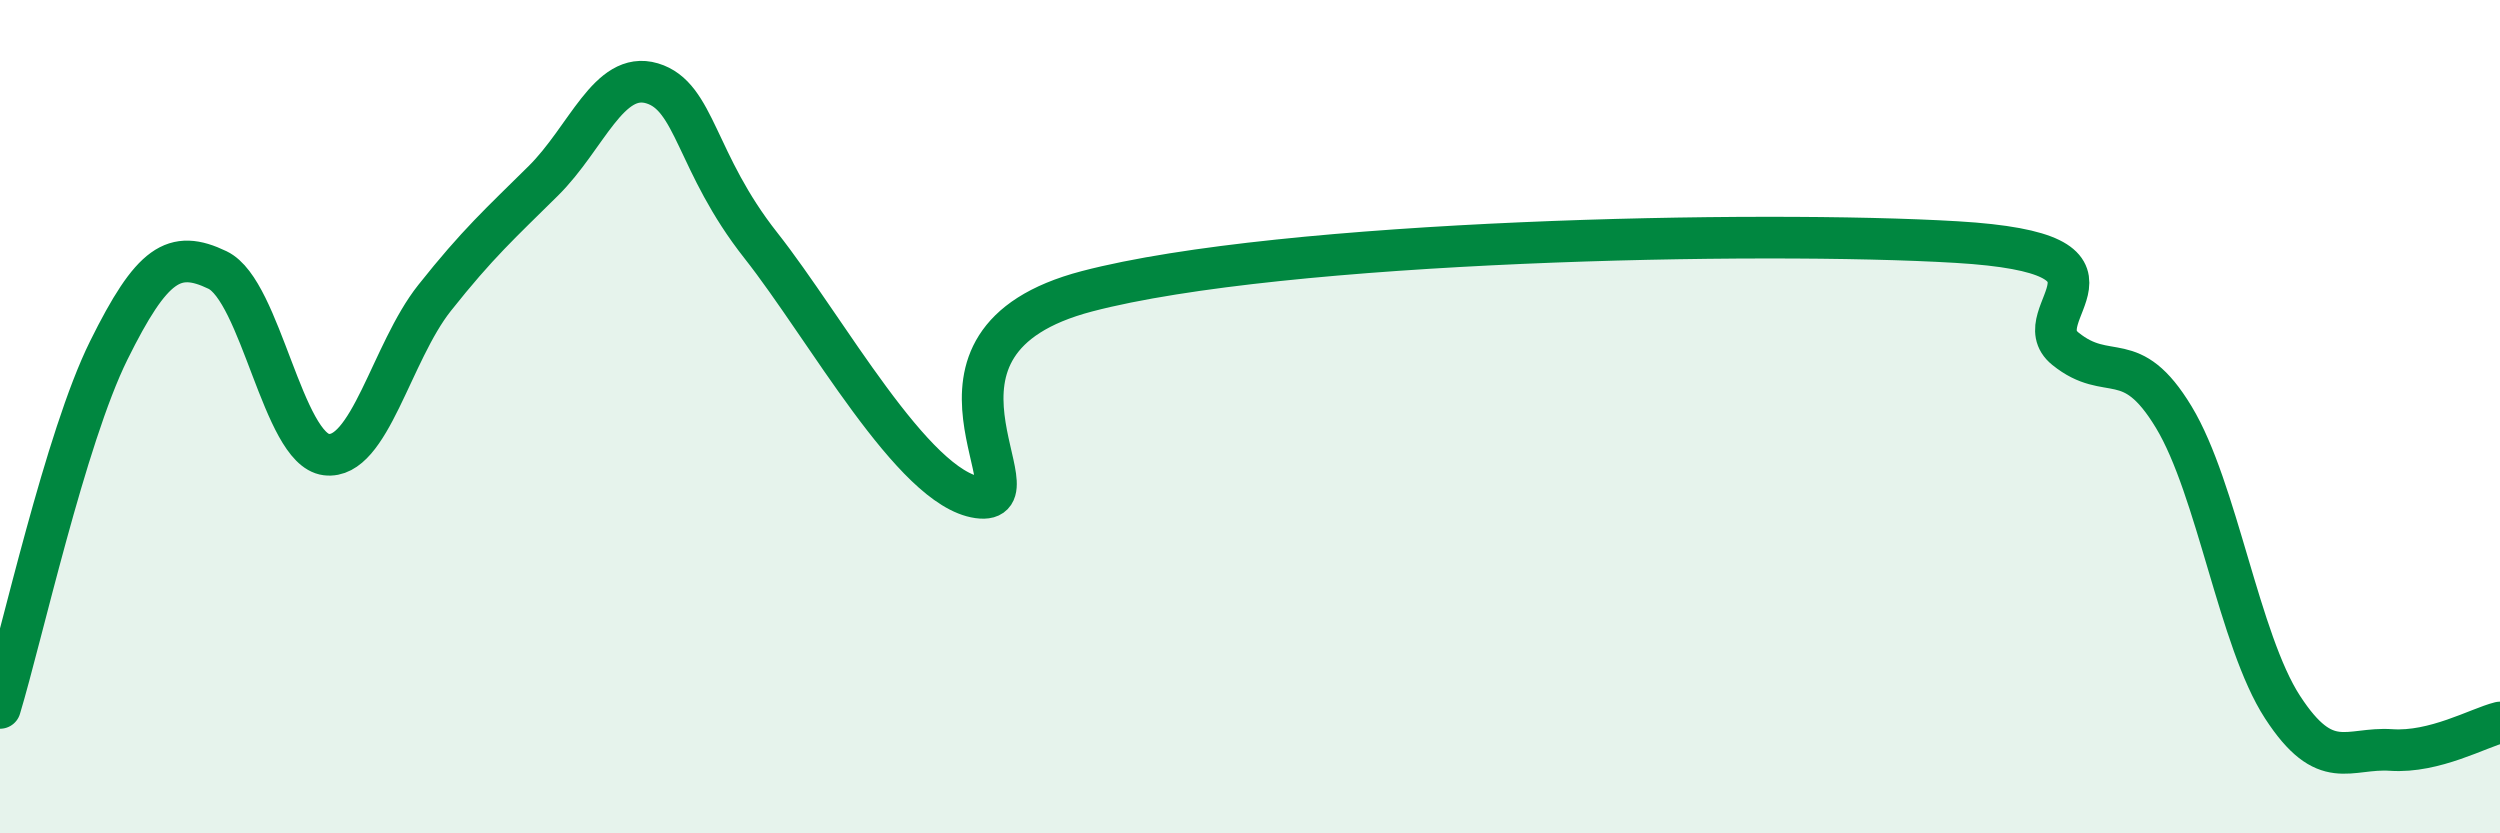 
    <svg width="60" height="20" viewBox="0 0 60 20" xmlns="http://www.w3.org/2000/svg">
      <path
        d="M 0,16.99 C 0.52,15.27 1.57,10.51 2.61,8.41 C 3.65,6.31 4.18,5.98 5.22,6.48 C 6.26,6.98 6.79,10.78 7.83,10.91 C 8.87,11.04 9.39,8.46 10.43,7.15 C 11.47,5.84 12,5.37 13.04,4.34 C 14.08,3.31 14.61,1.69 15.65,2 C 16.69,2.31 16.69,3.9 18.26,5.89 C 19.83,7.88 21.91,11.72 23.48,11.94 C 25.05,12.16 21.39,8.22 26.09,6.99 C 30.79,5.76 42.26,5.53 46.96,5.81 C 51.66,6.09 48.53,7.53 49.57,8.37 C 50.61,9.21 51.13,8.29 52.17,10.01 C 53.21,11.73 53.74,15.37 54.78,16.97 C 55.82,18.57 56.35,17.93 57.39,18 C 58.43,18.07 59.48,17.47 60,17.34L60 20L0 20Z"
        fill="#008740"
        opacity="0.1"
        stroke-linecap="round"
        stroke-linejoin="round"
      />
      <path
        d="M 0,16.99 C 0.52,15.27 1.57,10.51 2.61,8.41 C 3.65,6.31 4.18,5.98 5.22,6.48 C 6.26,6.98 6.79,10.78 7.83,10.91 C 8.87,11.04 9.39,8.46 10.43,7.15 C 11.47,5.84 12,5.37 13.04,4.34 C 14.08,3.31 14.61,1.69 15.65,2 C 16.69,2.31 16.69,3.9 18.26,5.89 C 19.83,7.88 21.91,11.72 23.48,11.94 C 25.05,12.16 21.39,8.22 26.09,6.99 C 30.79,5.76 42.26,5.53 46.96,5.81 C 51.66,6.09 48.53,7.53 49.57,8.37 C 50.61,9.21 51.13,8.29 52.17,10.01 C 53.21,11.73 53.74,15.37 54.78,16.97 C 55.82,18.57 56.35,17.93 57.39,18 C 58.43,18.07 59.48,17.47 60,17.34"
        stroke="#008740"
        stroke-width="1"
        fill="none"
        stroke-linecap="round"
        stroke-linejoin="round"
      />
    </svg>
  